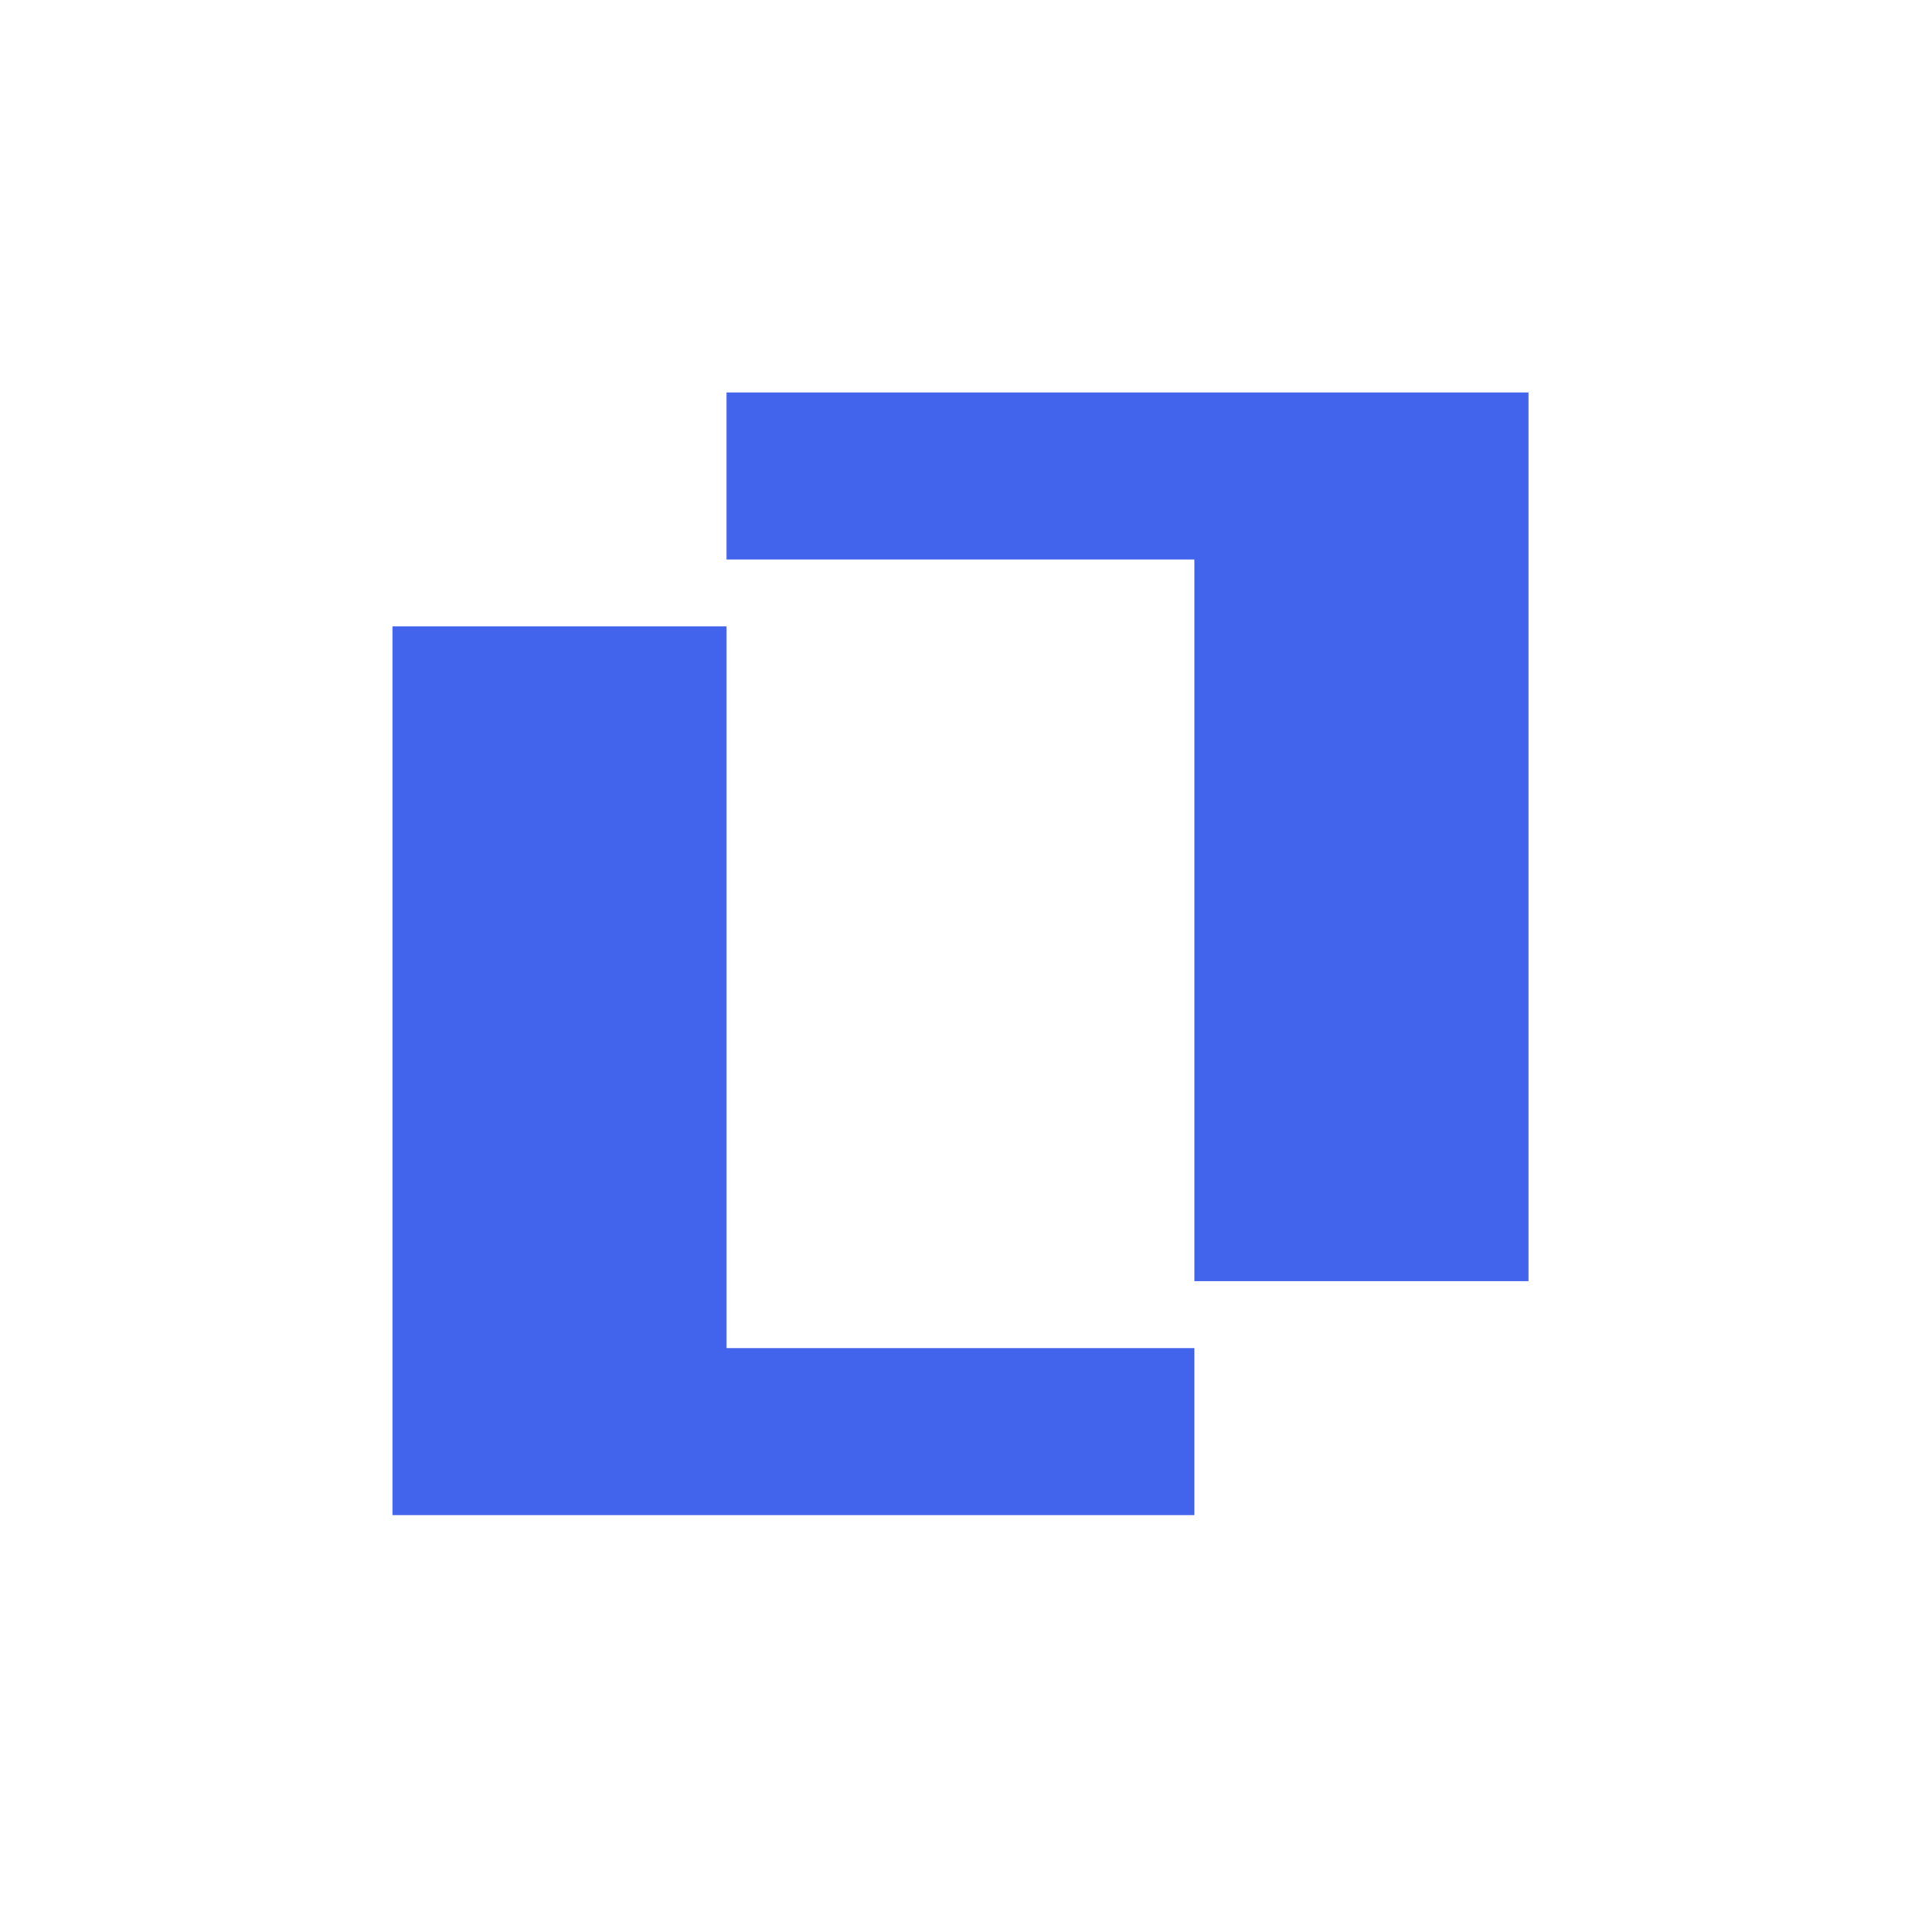 <svg xmlns="http://www.w3.org/2000/svg" fill="none" viewBox="0 0 64 64" height="64" width="64"><g filter="url(#middesk_filter0_i)"><rect fill="#fff" rx="8" height="64" width="64"></rect></g><g fill="#4263EB" clip-path="url(#middesk_clip0)"><path d="M24.068 18.534H39.564V42.442H50.633V13L24.068 13V18.534zM39.564 44.656H24.069V20.748H13L13 50.19H39.564V44.656z"></path></g><defs><clipPath id="middesk_clip0"><path d="M0 0H38V38H0z" transform="translate(13 13)" fill="#fff"></path></clipPath><filter color-interpolation-filters="sRGB" filterUnits="userSpaceOnUse" height="65" width="64" y="0" x="0" id="middesk_filter0_i"><feFlood result="BackgroundImageFix" flood-opacity="0"></feFlood><feBlend result="shape" in2="BackgroundImageFix" in="SourceGraphic"></feBlend><feColorMatrix result="hardAlpha" values="0 0 0 0 0 0 0 0 0 0 0 0 0 0 0 0 0 0 127 0" in="SourceAlpha"></feColorMatrix><feOffset dy="1"></feOffset><feGaussianBlur stdDeviation="5"></feGaussianBlur><feComposite k3="1" k2="-1" operator="arithmetic" in2="hardAlpha"></feComposite><feColorMatrix values="0 0 0 0 0.847 0 0 0 0 0.847 0 0 0 0 0.914 0 0 0 0.3 0"></feColorMatrix><feBlend result="effect1_innerShadow" in2="shape"></feBlend></filter></defs></svg>